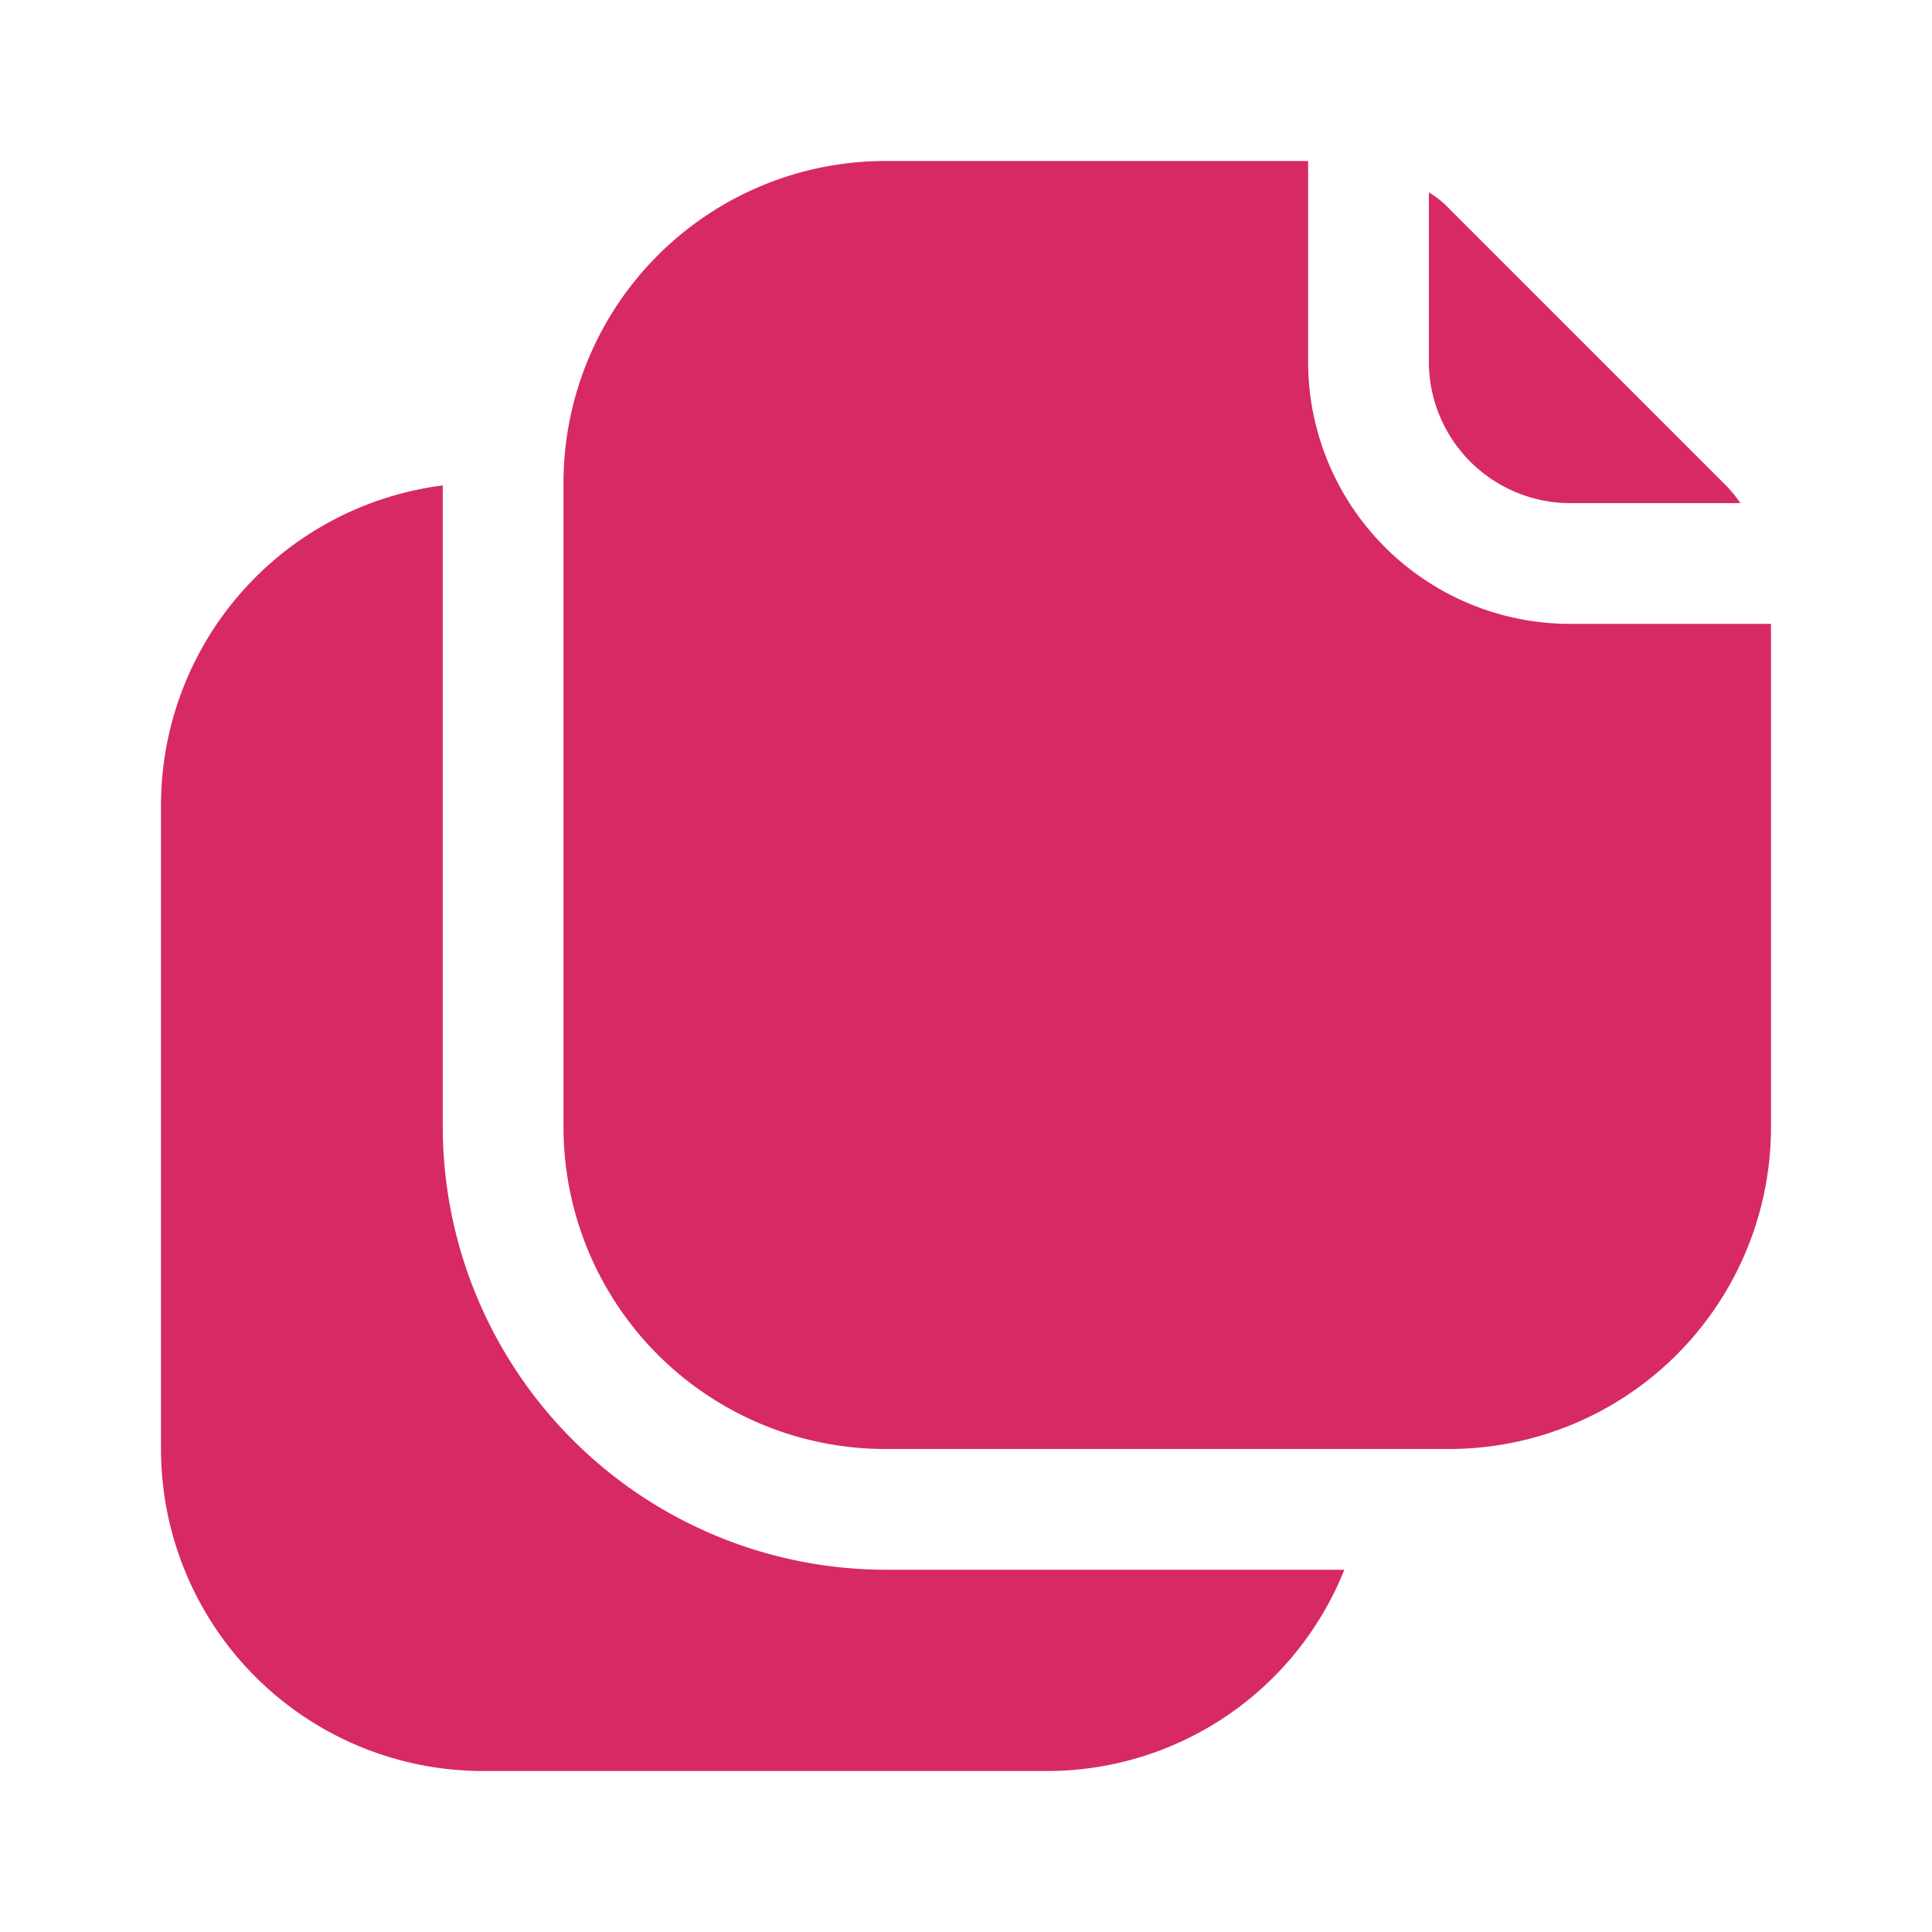 <svg id="copy-Filled" xmlns="http://www.w3.org/2000/svg" width="24" height="24" viewBox="0 0 24 24">
  <rect id="Path" width="24" height="24" fill="rgba(255,255,255,0)"/>
  <path id="copy-Filled_1_" d="M550,2716.5h5.7a3.978,3.978,0,0,1-3.7,2.5h-7a4,4,0,0,1-4-4v-8a4.007,4.007,0,0,1,3.5-3.97V2711A5.51,5.51,0,0,0,550,2716.5Zm8.5-13.25h2.12a1.636,1.636,0,0,0-.21-.25l-3.41-3.41a1.155,1.155,0,0,0-.25-.2v2.11A1.758,1.758,0,0,0,558.5,2703.25Zm0,1.5a3.256,3.256,0,0,1-3.25-3.25V2699H550a4,4,0,0,0-4,4v8a4,4,0,0,0,4,4h7a4,4,0,0,0,4-4v-6.25Z" transform="translate(-539 -2697)" fill="#D72966"/>
</svg>
